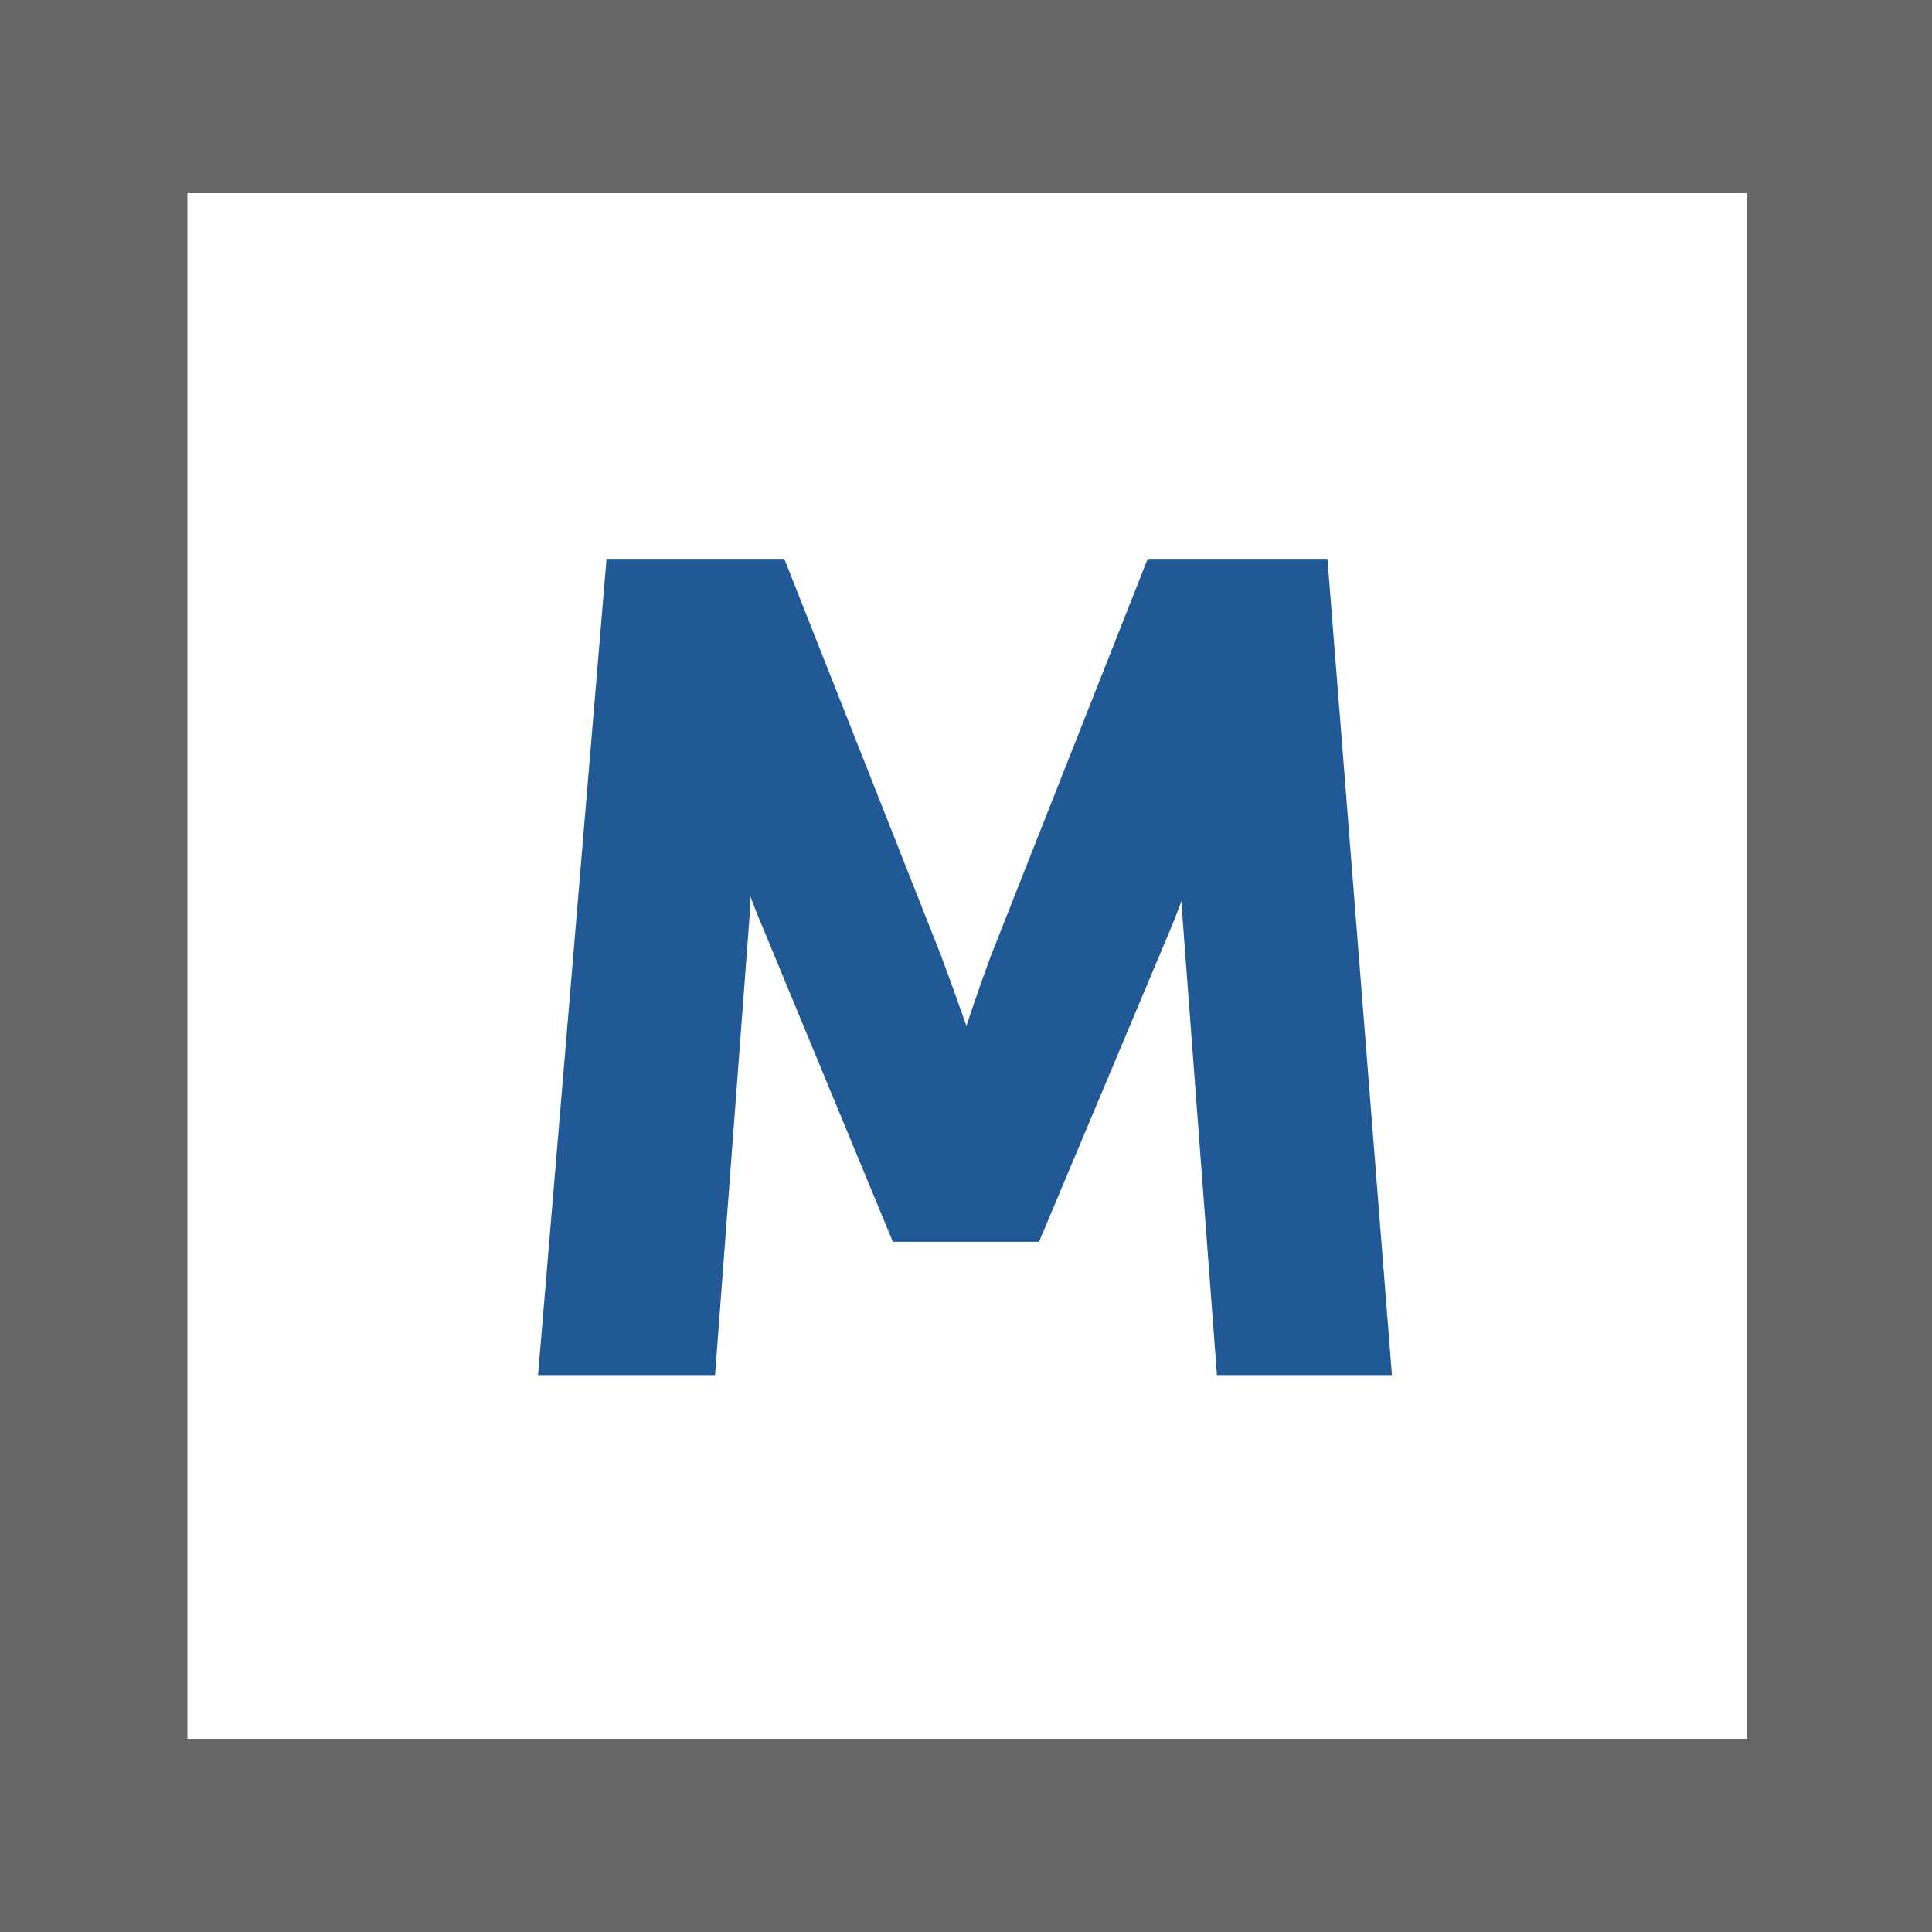 <svg xmlns="http://www.w3.org/2000/svg" viewBox="0 0 100 100"><path fill="#fff" d="M0 0h100v100H0z"/><path d="M100 100H0V0h100v100zM9.7 90h80.7V10H9.7" fill="#666"/><path d="M32.2 29.8H40l7.9 20c.9 2.4 2.1 5.9 2.1 5.9h.1s1.1-3.5 2-5.9l7.9-20h7.9l3.2 40.5h-7.3l-1.7-22.6c-.2-2.7-.1-6.3-.1-6.3s-1.2 3.9-2.2 6.3l-6.6 15.7h-6.4l-6.5-15.7c-1-2.3-2.2-6.3-2.2-6.3H38s.1 3.6-.1 6.3l-1.7 22.6h-7.4l3.4-40.5z" fill="#215997" stroke="#215997" stroke-width="1.75" stroke-miterlimit="10"/></svg>